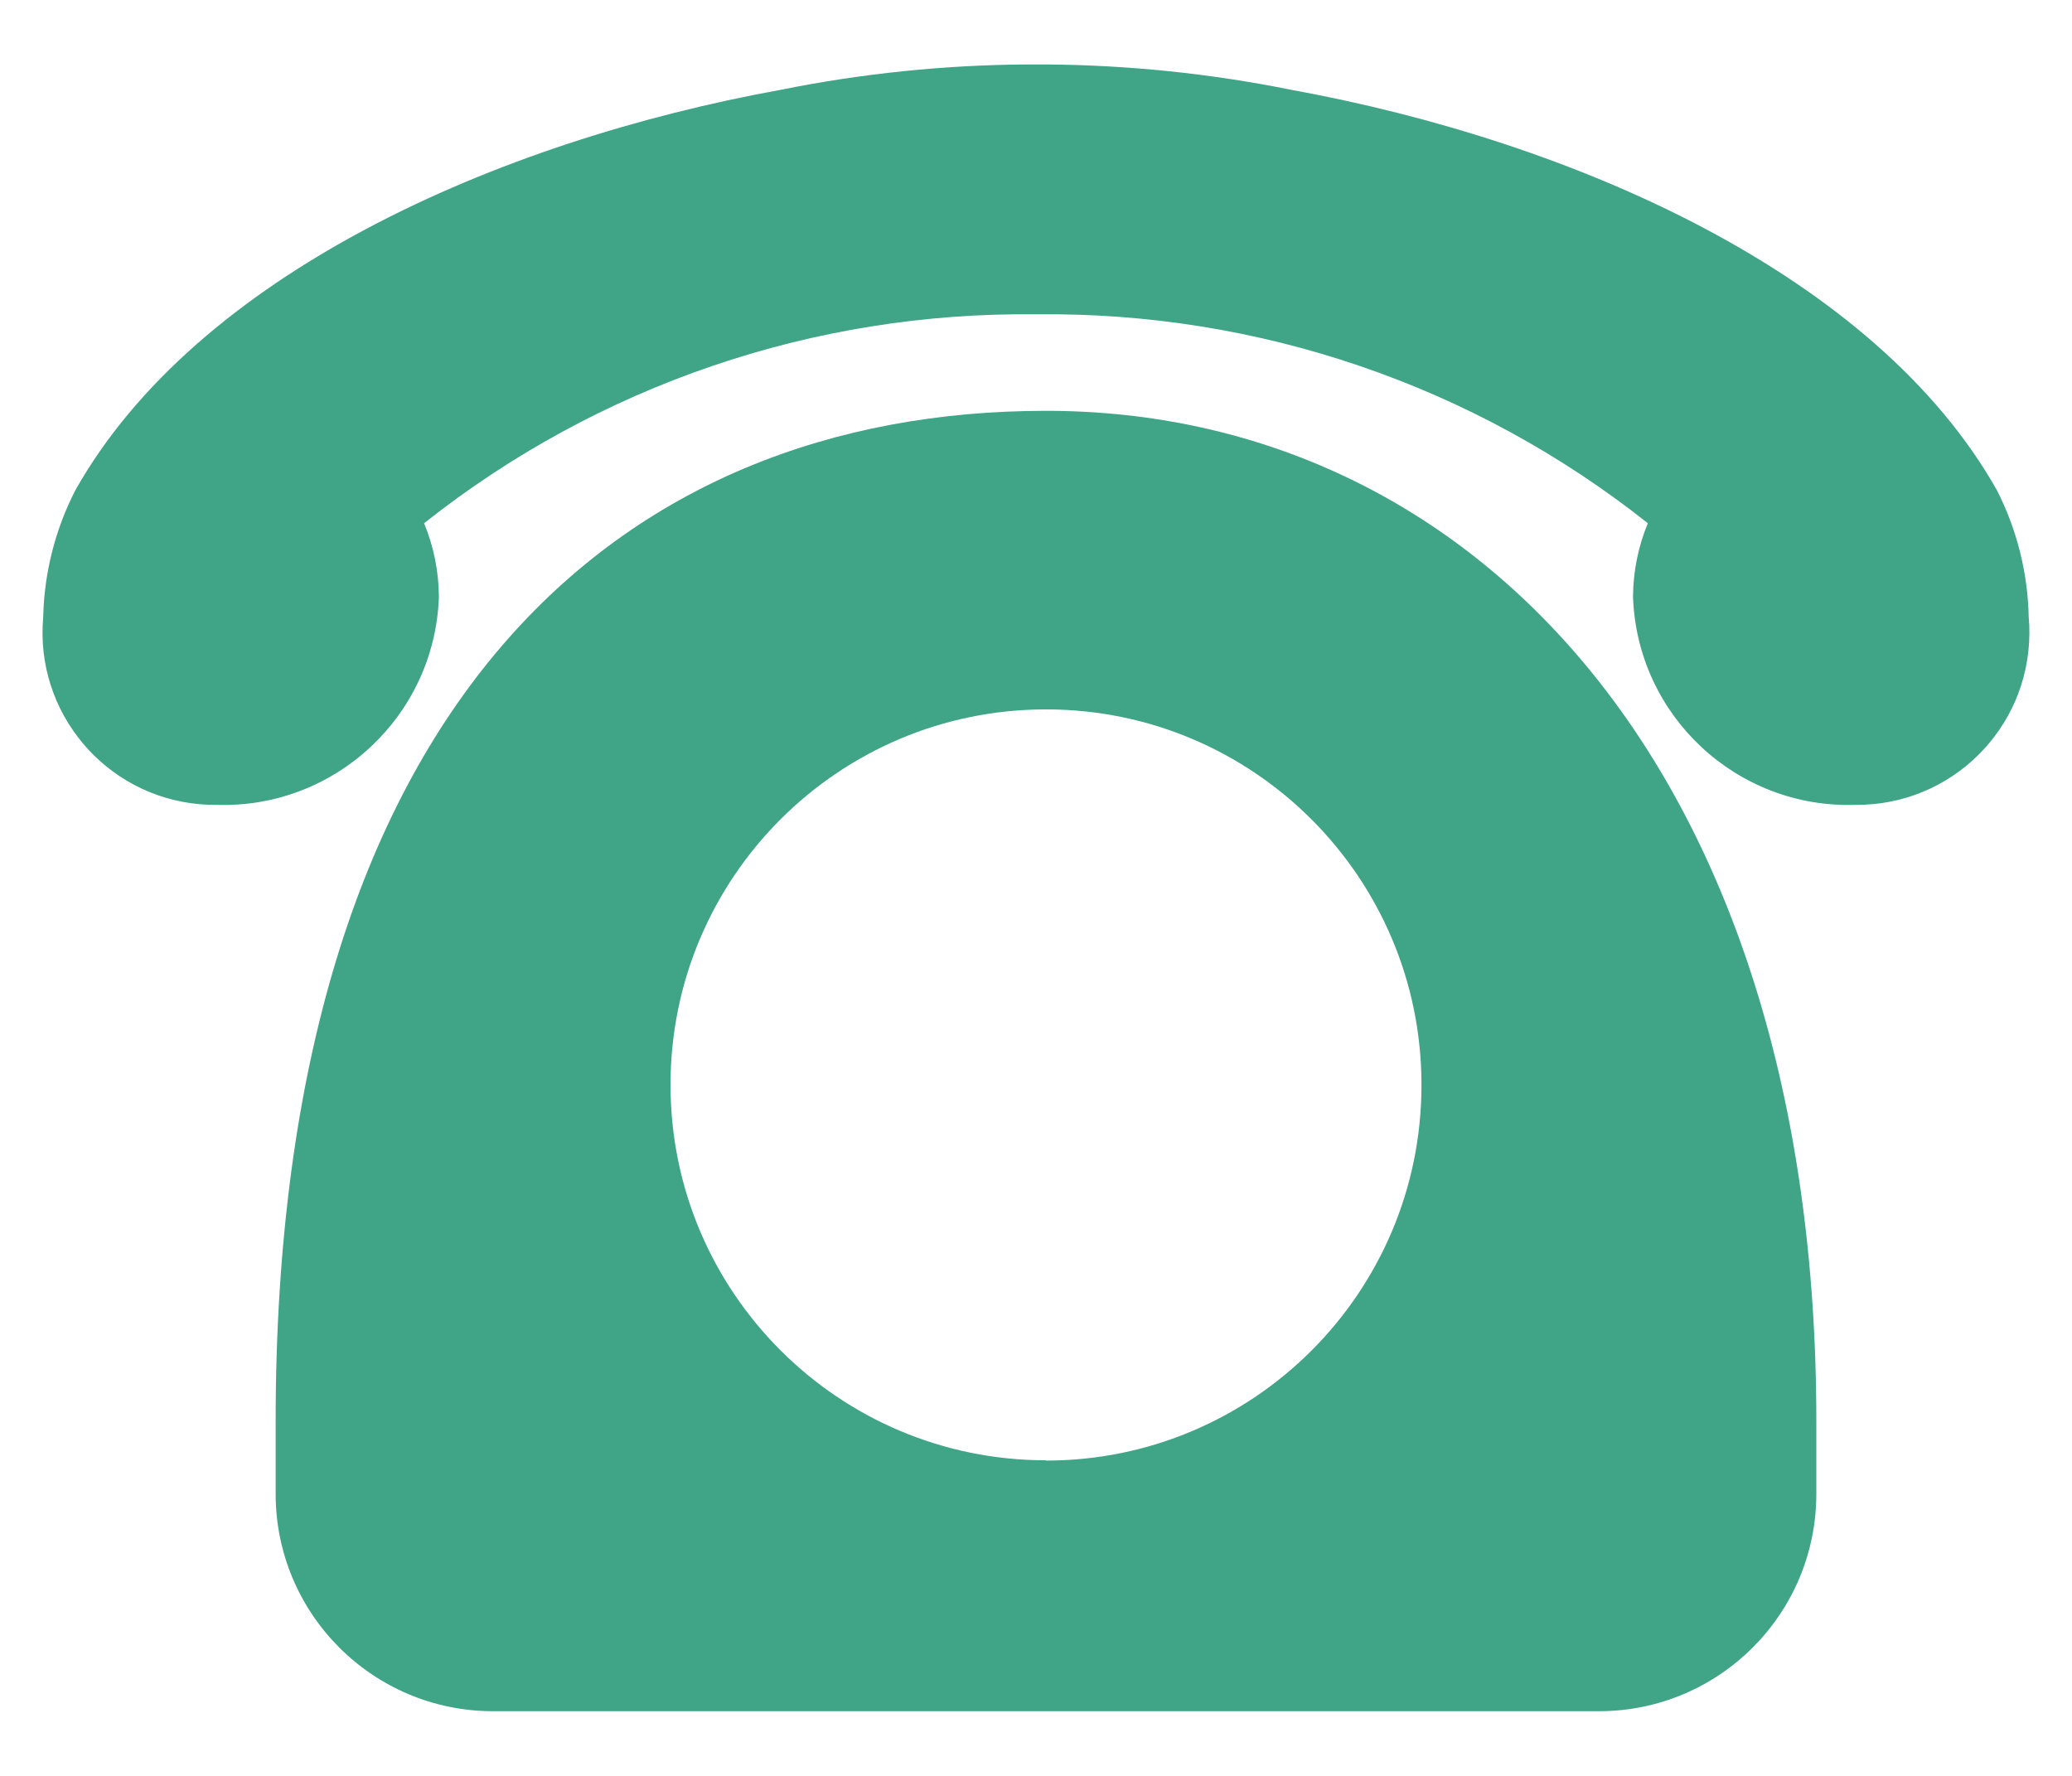 <?xml version="1.0" encoding="UTF-8"?><svg id="uuid-78f8d30d-699d-48c2-8d56-6f2ea0201bcb" xmlns="http://www.w3.org/2000/svg" viewBox="0 0 28 24"><path id="uuid-a5fe54d8-6fcb-43f3-ada0-1d01f2f4bb37" d="M24.545,19.205c0-8.821-4.661-13.653-10.41-13.653S3.725,9.496,3.725,19.205v.984c0,1.622,1.314,2.936,2.936,2.937h14.948c1.622-.001,2.936-1.315,2.936-2.937v-.984Zm-10.41,.53c-2.802,0-5.074-2.272-5.074-5.074s2.272-5.074,5.074-5.074,5.074,2.272,5.074,5.074v.004c0,2.802-2.272,5.074-5.074,5.074" fill="#40a487"/><path id="uuid-d535c513-4f67-4bef-9377-a293e8b32685" d="M26.984,6.623c-1.637-2.9-5.677-4.706-9.539-5.41-1.091-.22-2.2-.334-3.312-.342h-.267c-1.111,.008-2.218,.122-3.307,.341C6.697,1.912,2.659,3.717,1.02,6.622c-.274,.532-.423,1.12-.436,1.718-.115,1.281,.83,2.413,2.112,2.528,.075,.007,.151,.01,.226,.009,1.605,.054,2.951-1.201,3.009-2.806-.001-.343-.069-.683-.2-1,2.35-1.863,5.269-2.86,8.268-2.823,2.999-.038,5.919,.959,8.269,2.823-.131,.317-.199,.657-.2,1,.058,1.605,1.404,2.86,3.009,2.806,1.286,.01,2.337-1.024,2.347-2.311,.001-.076-.002-.151-.009-.226-.012-.598-.159-1.185-.431-1.717" fill="#40a487"/></svg>